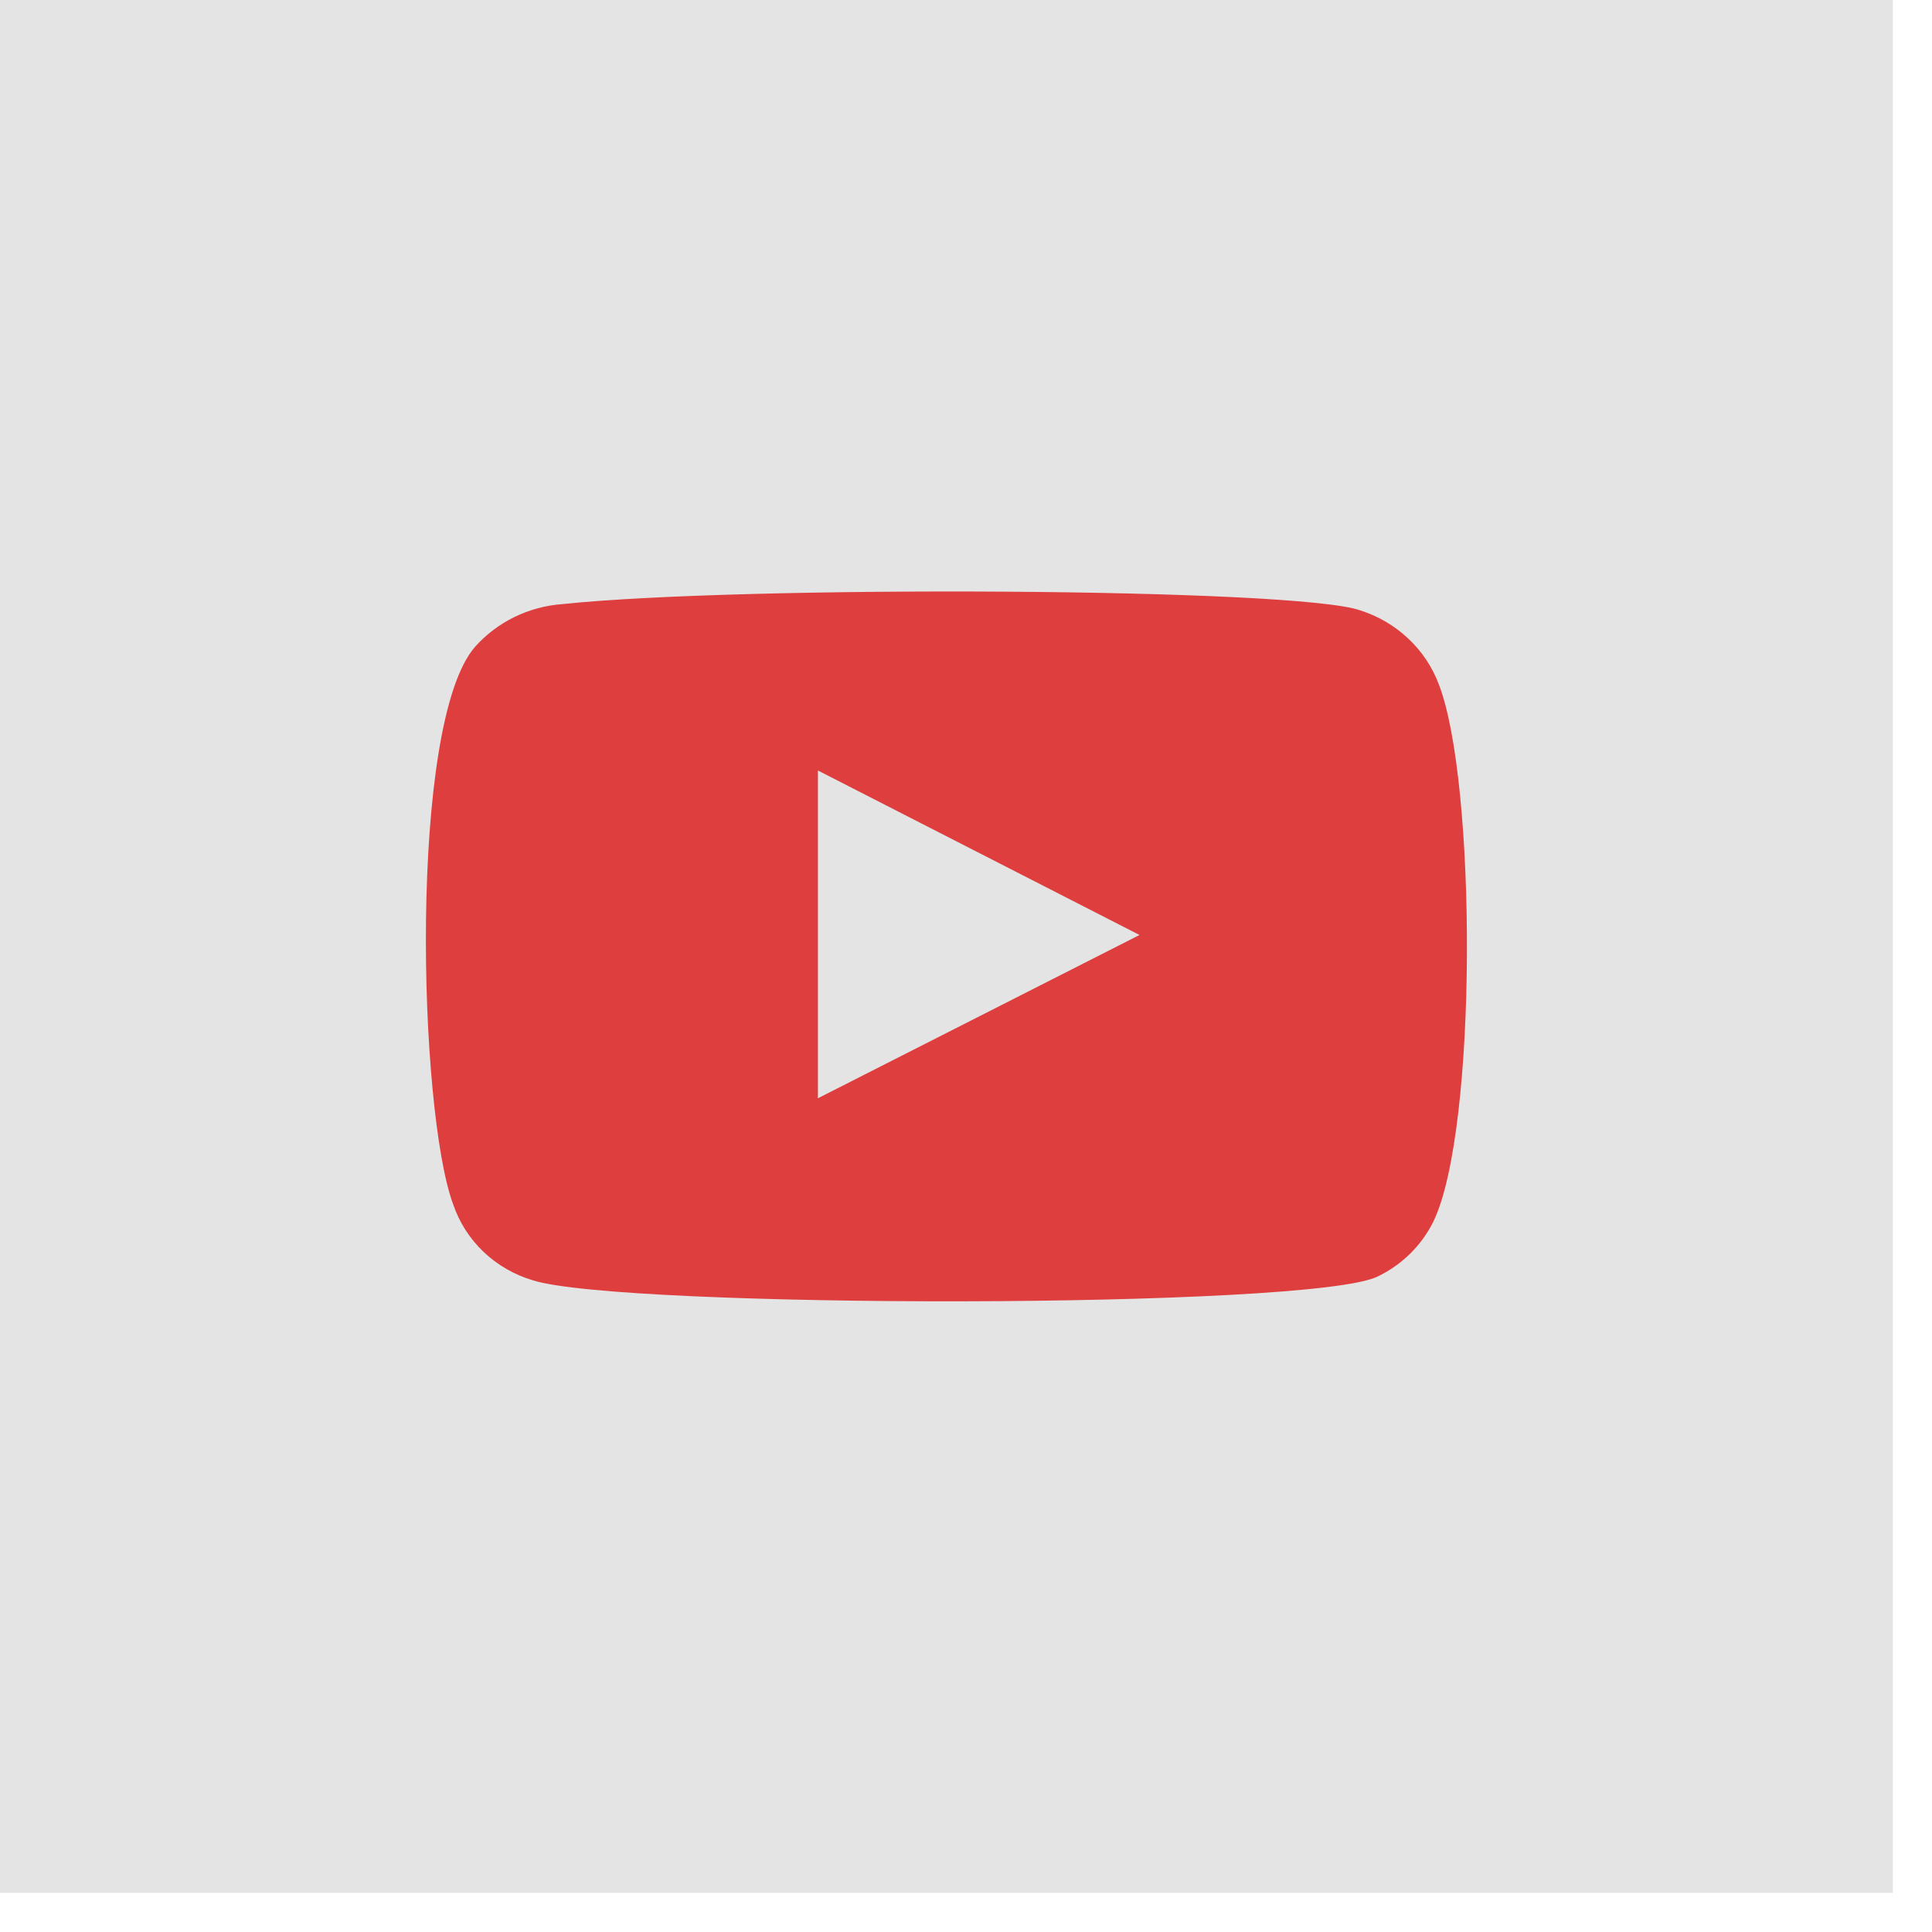 <?xml version="1.0" encoding="UTF-8"?> <svg xmlns="http://www.w3.org/2000/svg" width="37" height="37" viewBox="0 0 37 37" fill="none"> <rect width="36.25" height="36.25" fill="#E4E4E4"></rect> <path fill-rule="evenodd" clip-rule="evenodd" d="M10.207 24.52C9.851 24.415 9.527 24.228 9.261 23.975C8.995 23.721 8.796 23.41 8.679 23.065C8.014 21.285 7.817 13.854 9.098 12.387C9.524 11.909 10.126 11.616 10.773 11.569C14.21 11.208 24.829 11.256 26.049 11.689C26.392 11.798 26.705 11.981 26.965 12.225C27.226 12.468 27.426 12.766 27.551 13.096C28.278 14.936 28.303 21.622 27.453 23.39C27.227 23.85 26.85 24.223 26.381 24.448C25.1 25.073 11.907 25.061 10.207 24.52V24.52ZM15.664 21.033L21.823 17.906L15.664 14.756V21.033Z" fill="#DF3E3E"></path> </svg> 